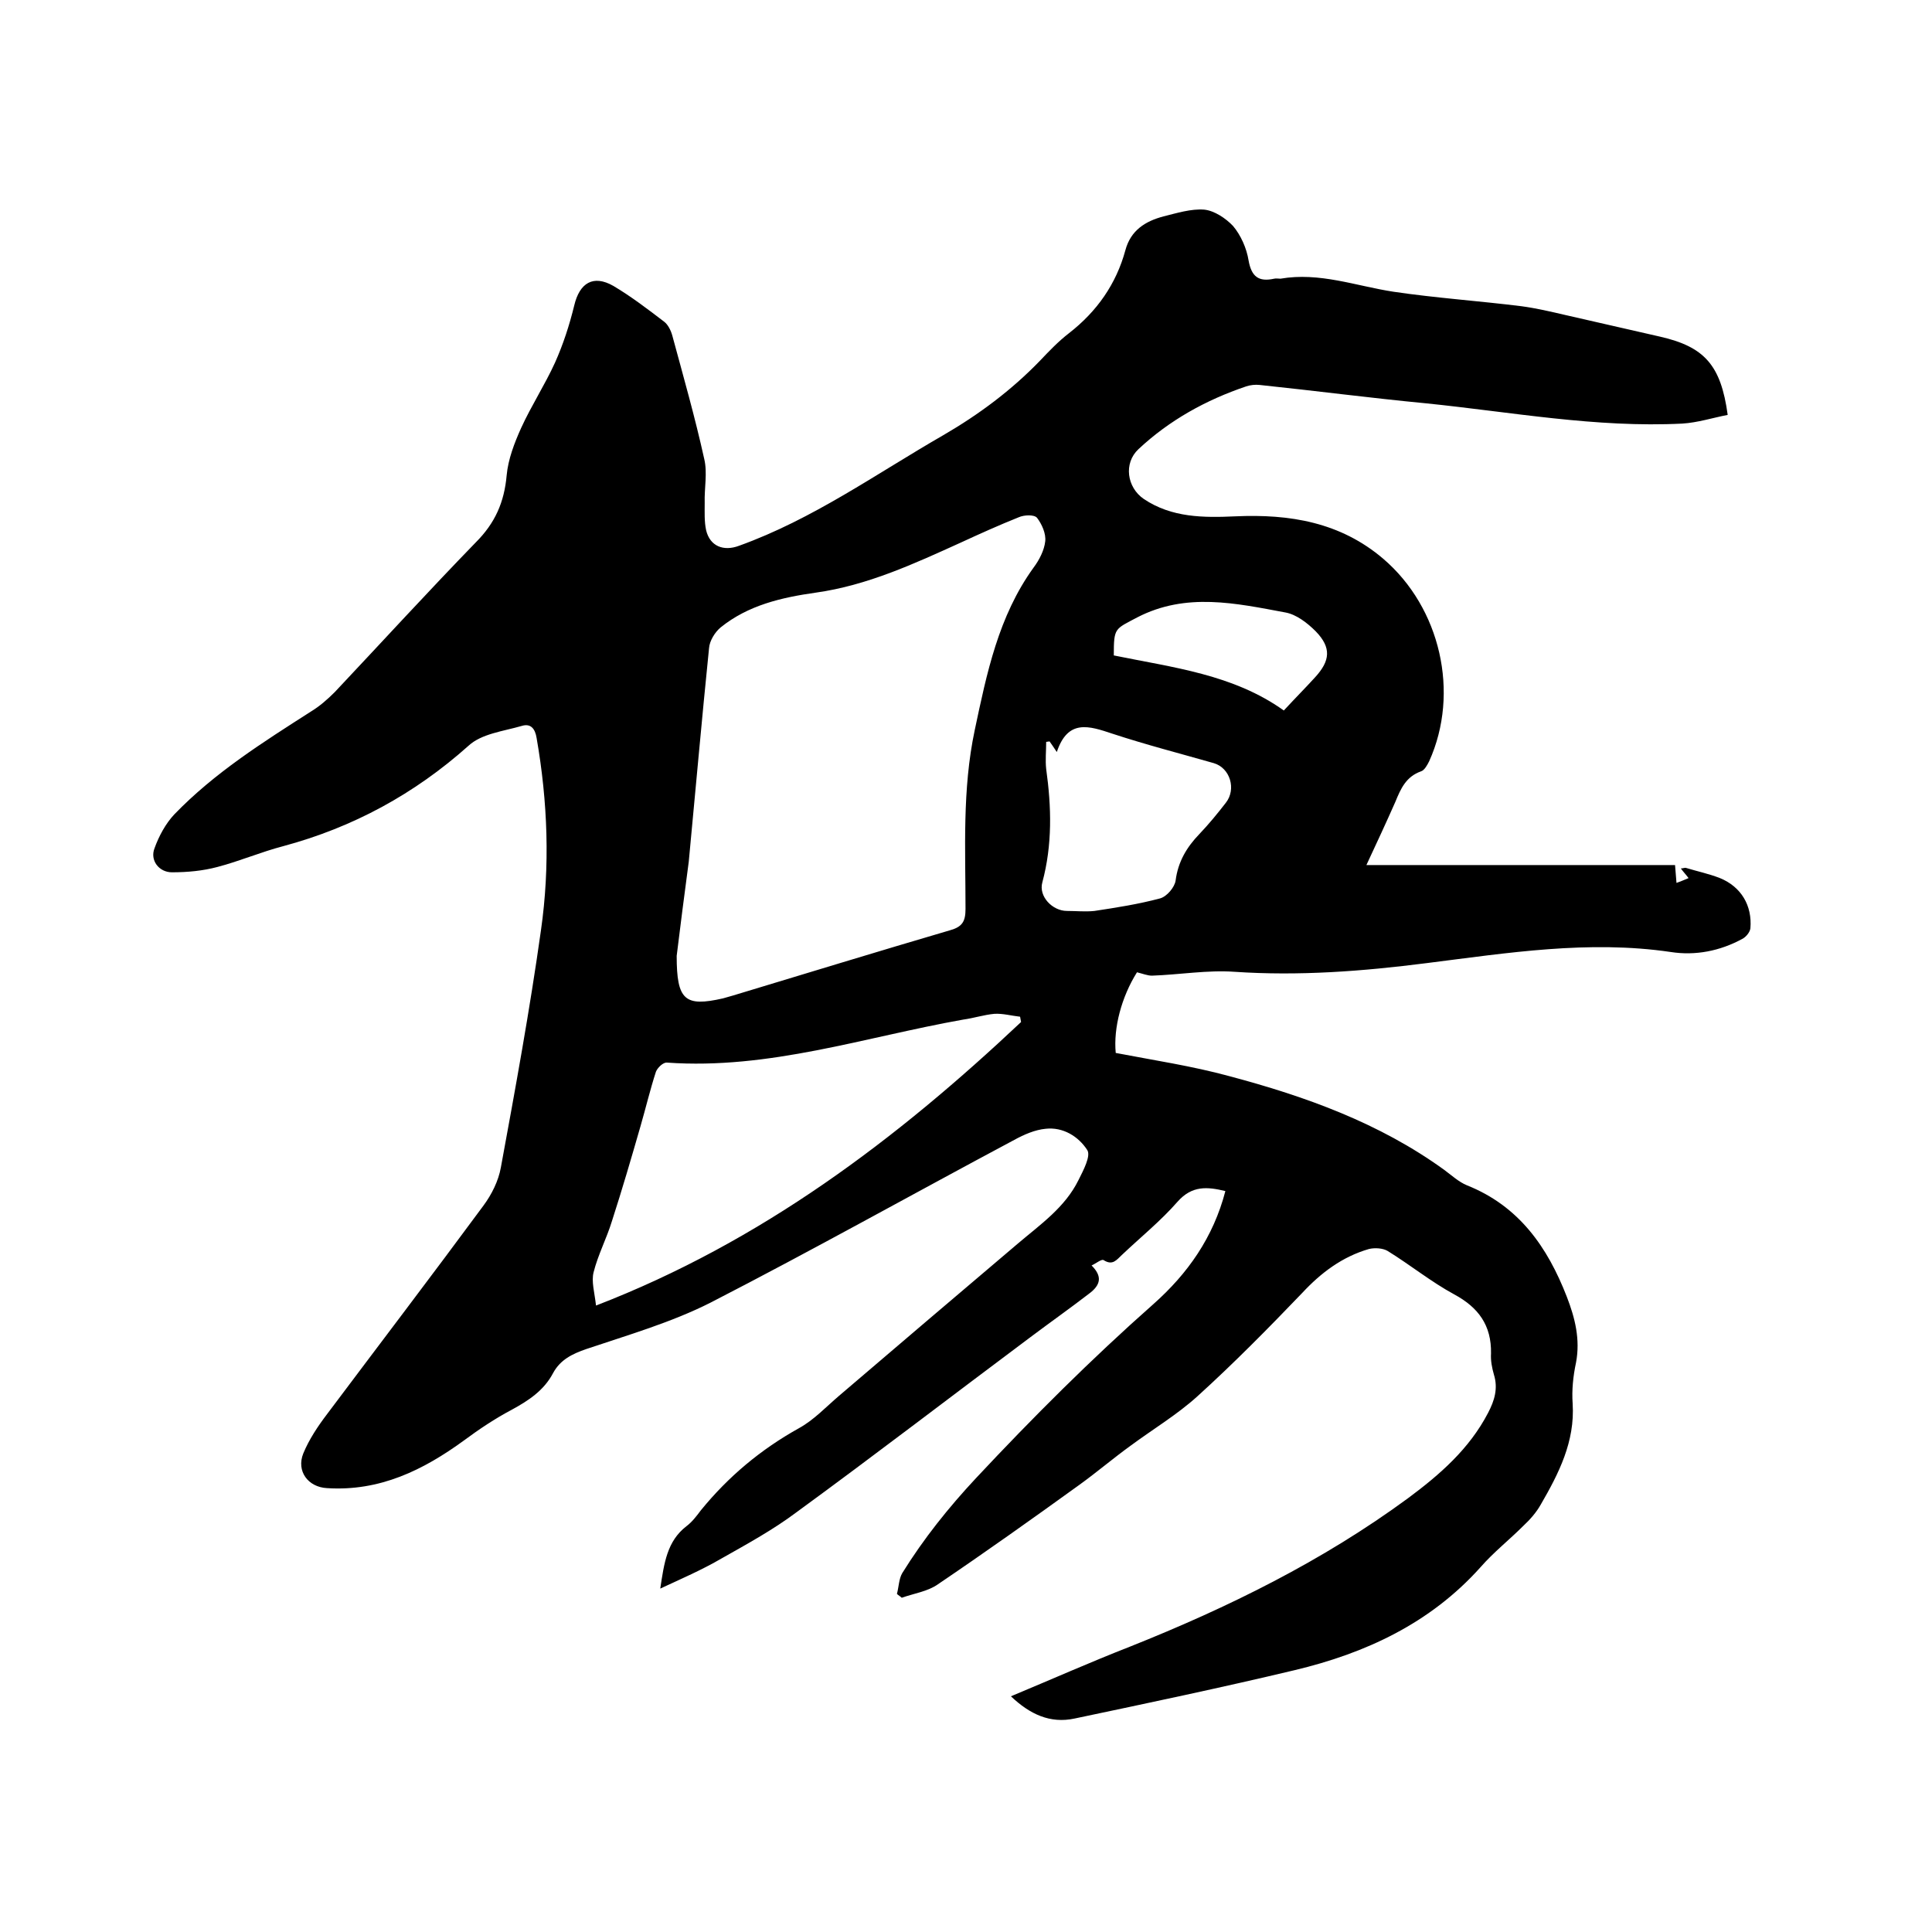 <svg enable-background="new 0 0 400 400" viewBox="0 0 400 400" xmlns="http://www.w3.org/2000/svg"><path d="m136.7 328.9c.8-5.3 1.4-9.8 5.4-12.9 1.2-.9 2.1-2.1 3-3.3 5.7-7 12.4-12.6 20.3-17 3.1-1.7 5.6-4.4 8.3-6.7 12.3-10.5 24.6-21 37-31.5 4.7-4 9.8-7.5 12.6-13.2 1-2 2.6-5 1.8-6.2-1.8-2.8-5-4.8-8.6-4.4-2.2.2-4.5 1.2-6.5 2.3-21 11.2-41.7 22.8-62.9 33.7-8.1 4.1-17.1 6.7-25.7 9.6-2.9 1-5.4 2.2-6.9 5-1.9 3.6-5.1 5.7-8.6 7.6-3.4 1.8-6.7 4-9.8 6.3-8.5 6.2-17.5 10.6-28.4 9.9-3.9-.2-6.4-3.5-4.9-7.2 1.2-2.9 3-5.6 4.9-8.1 10.8-14.4 21.7-28.7 32.4-43.2 1.7-2.3 3.1-5.1 3.6-7.9 3-16.3 6-32.7 8.3-49.1 1.9-13.3 1.4-26.6-.9-39.8-.3-1.9-1.2-3.1-3.1-2.5-3.8 1.1-8.3 1.6-11 4.1-11.2 10-23.9 16.9-38.4 20.8-4.6 1.2-9 3.1-13.6 4.3-3 .8-6.2 1.1-9.4 1.1-2.7 0-4.6-2.5-3.6-5 .9-2.5 2.3-5.1 4.1-7 8.3-8.6 18.3-14.9 28.3-21.3 1.8-1.1 3.4-2.5 4.9-4 9.7-10.3 19.3-20.8 29.2-31 4-4 5.9-8.3 6.4-13.9.3-3.3 1.6-6.7 3-9.8 2.1-4.6 4.9-8.9 7-13.5 1.7-3.8 3-7.8 4-11.9 1.1-4.6 3.9-6.4 8.1-4 3.7 2.2 7.1 4.8 10.5 7.4.8.6 1.4 1.8 1.7 2.9 2.3 8.5 4.7 16.9 6.6 25.5.7 2.9 0 6.1.1 9.1 0 1.9-.1 3.9.3 5.7.8 3.3 3.6 4.4 6.8 3.2 15.3-5.5 28.4-14.9 42.3-22.9 7.4-4.3 14.1-9.3 20-15.4 1.9-2 3.8-4 6-5.7 5.8-4.5 9.8-10.2 11.7-17.2 1.1-4.1 4.1-6 7.9-7 2.8-.7 5.7-1.6 8.4-1.4 2.1.2 4.5 1.8 6 3.4 1.6 1.9 2.8 4.6 3.2 7.1.6 3.4 2.1 4.5 5.3 3.8.4-.1.9 0 1.3 0 8.1-1.4 15.6 1.5 23.4 2.7 8.8 1.3 17.7 1.9 26.5 3 3 .4 6 1.1 9 1.8 6.6 1.5 13.2 3 19.7 4.5 9.2 2.1 12.6 5.9 14 16.2-3.1.6-6.2 1.6-9.4 1.8-17.9.9-35.4-2.4-53.1-4.2-11.5-1.1-22.9-2.6-34.4-3.8-.9-.1-1.9 0-2.8.3-8.3 2.8-15.9 7-22.3 13-3.1 2.9-2.4 7.9 1.1 10.3 5.8 3.9 12.4 3.9 19 3.6 11.2-.5 21.7 1.2 30.6 8.8 11.8 10.1 15.9 27.7 9.5 41.9-.4.8-1 1.9-1.7 2.1-3.1 1.1-4.2 3.6-5.3 6.3-1.9 4.3-3.9 8.6-6 13.1h63.9c.1 1.4.2 2.4.3 3.7.8-.3 1.6-.6 2.5-1-.6-.8-1.1-1.3-1.6-2 .5 0 .8-.2 1.1-.1 2.3.7 4.7 1.2 7 2.1 4.4 1.8 6.7 5.7 6.3 10.4-.1.8-.9 1.8-1.7 2.2-4.6 2.5-9.7 3.5-14.8 2.7-17-2.5-33.8.2-50.5 2.3-13.3 1.7-26.5 2.7-39.8 1.8-5.6-.4-11.4.6-17.1.8-.9 0-1.9-.4-3.1-.7-3.2 5.1-4.9 11.5-4.4 16.7 7.8 1.5 15.8 2.7 23.5 4.8 15.8 4.2 31.1 9.7 44.5 19.4 1.5 1.1 3 2.5 4.7 3.2 10.8 4.3 16.7 12.8 20.7 23.1 1.7 4.4 2.8 8.8 1.9 13.6-.6 2.8-.9 5.7-.7 8.5.5 7.9-2.9 14.5-6.6 20.9-.9 1.6-2.2 3.1-3.6 4.4-2.9 2.9-6.2 5.5-8.9 8.6-10.4 11.6-23.8 17.8-38.5 21.3-15.1 3.6-30.3 6.8-45.5 10-5.1 1.1-9.3-.9-13.2-4.6 8.4-3.5 16.5-7.1 24.7-10.3 20.3-8.1 39.8-17.7 57.5-30.7 6.6-4.9 12.7-10.2 16.6-17.7 1.3-2.5 2.1-5 1.2-7.9-.4-1.4-.7-2.9-.6-4.4.1-5.8-2.6-9.5-7.6-12.2-4.8-2.6-9.1-6.1-13.8-9-1-.6-2.7-.7-3.9-.4-5.5 1.6-9.9 4.9-13.8 9.1-7 7.3-14.2 14.6-21.7 21.4-4.2 3.8-9.2 6.8-13.8 10.2-3.6 2.6-7 5.5-10.6 8.1-9.7 7-19.4 13.9-29.3 20.6-2.1 1.5-5 1.9-7.5 2.8-.3-.3-.7-.5-1-.8.4-1.5.4-3.1 1.1-4.3 4.4-7.1 9.6-13.6 15.3-19.7 11.7-12.5 23.8-24.6 36.7-36 7.1-6.3 12.4-13.8 14.9-23.4-3.7-.9-6.9-1.2-9.9 2.2-3.5 4-7.6 7.3-11.5 11-1.1 1-1.9 2.3-3.8 1.1-.4-.3-1.6.7-2.5 1.1 2.2 2.2 2 4-.6 5.9-3.9 3-8 5.9-12 8.9-16.2 12.1-32.2 24.4-48.5 36.3-4.8 3.6-10.1 6.5-15.4 9.5-4.3 2.5-8.3 4.2-12.8 6.3zm3.4-131c0 9.2 1.7 10.6 9.6 8.8.7-.2 1.4-.4 2.1-.6 14.9-4.5 29.9-9.1 44.9-13.5 2.5-.7 3.2-1.8 3.2-4.4 0-12.4-.7-24.7 1.9-37 2.5-11.8 4.9-23.6 12.2-33.7 1.2-1.6 2.2-3.6 2.4-5.4.2-1.6-.7-3.6-1.7-4.9-.6-.7-2.7-.6-3.8-.1-4 1.6-8 3.4-11.9 5.2-9.7 4.4-19.4 8.9-30.1 10.4-7.1 1-14 2.6-19.7 7.2-1.2 1-2.3 2.8-2.4 4.3-1.5 14.7-2.8 29.5-4.2 44.2-.9 6.8-1.8 13.7-2.5 19.5zm71.3 13.7c-.1-.4-.1-.7-.2-1.1-1.8-.2-3.6-.7-5.3-.6-2.2.2-4.3.9-6.5 1.2-20.3 3.6-40.2 10.4-61.3 8.9-.8-.1-2 1.1-2.3 1.9-1.2 3.7-2.1 7.5-3.2 11.3-1.9 6.6-3.8 13.1-5.9 19.6-1.1 3.6-2.9 7-3.8 10.6-.5 1.9.2 4.2.5 6.9 34.2-13.2 62.2-34.4 88-58.7zm5.9-58.1c-.2 0-.5.1-.7.1 0 1.9-.2 3.8 0 5.6 1.1 7.9 1.3 15.7-.8 23.5-.8 2.9 2.1 5.9 5.1 5.9 1.9 0 3.8.2 5.7 0 4.6-.7 9.1-1.4 13.6-2.6 1.4-.4 3-2.3 3.2-3.7.5-3.9 2.3-6.9 4.9-9.6 2-2.1 3.8-4.3 5.5-6.5 2.2-2.8.9-7.2-2.5-8.2-7-2-14-3.8-21-6.1-4.8-1.6-9.2-3.1-11.5 3.8-.7-1.1-1.1-1.6-1.5-2.2zm13.3-17.8c12.2 2.5 24.7 3.9 35.2 11.4 2.4-2.6 4.5-4.7 6.5-6.9 3.1-3.4 3.4-6.1.1-9.5-1.7-1.7-4-3.5-6.3-3.9-10.2-1.9-20.5-4.2-30.6 1-4.7 2.5-4.9 2.1-4.9 7.9z"/></svg>